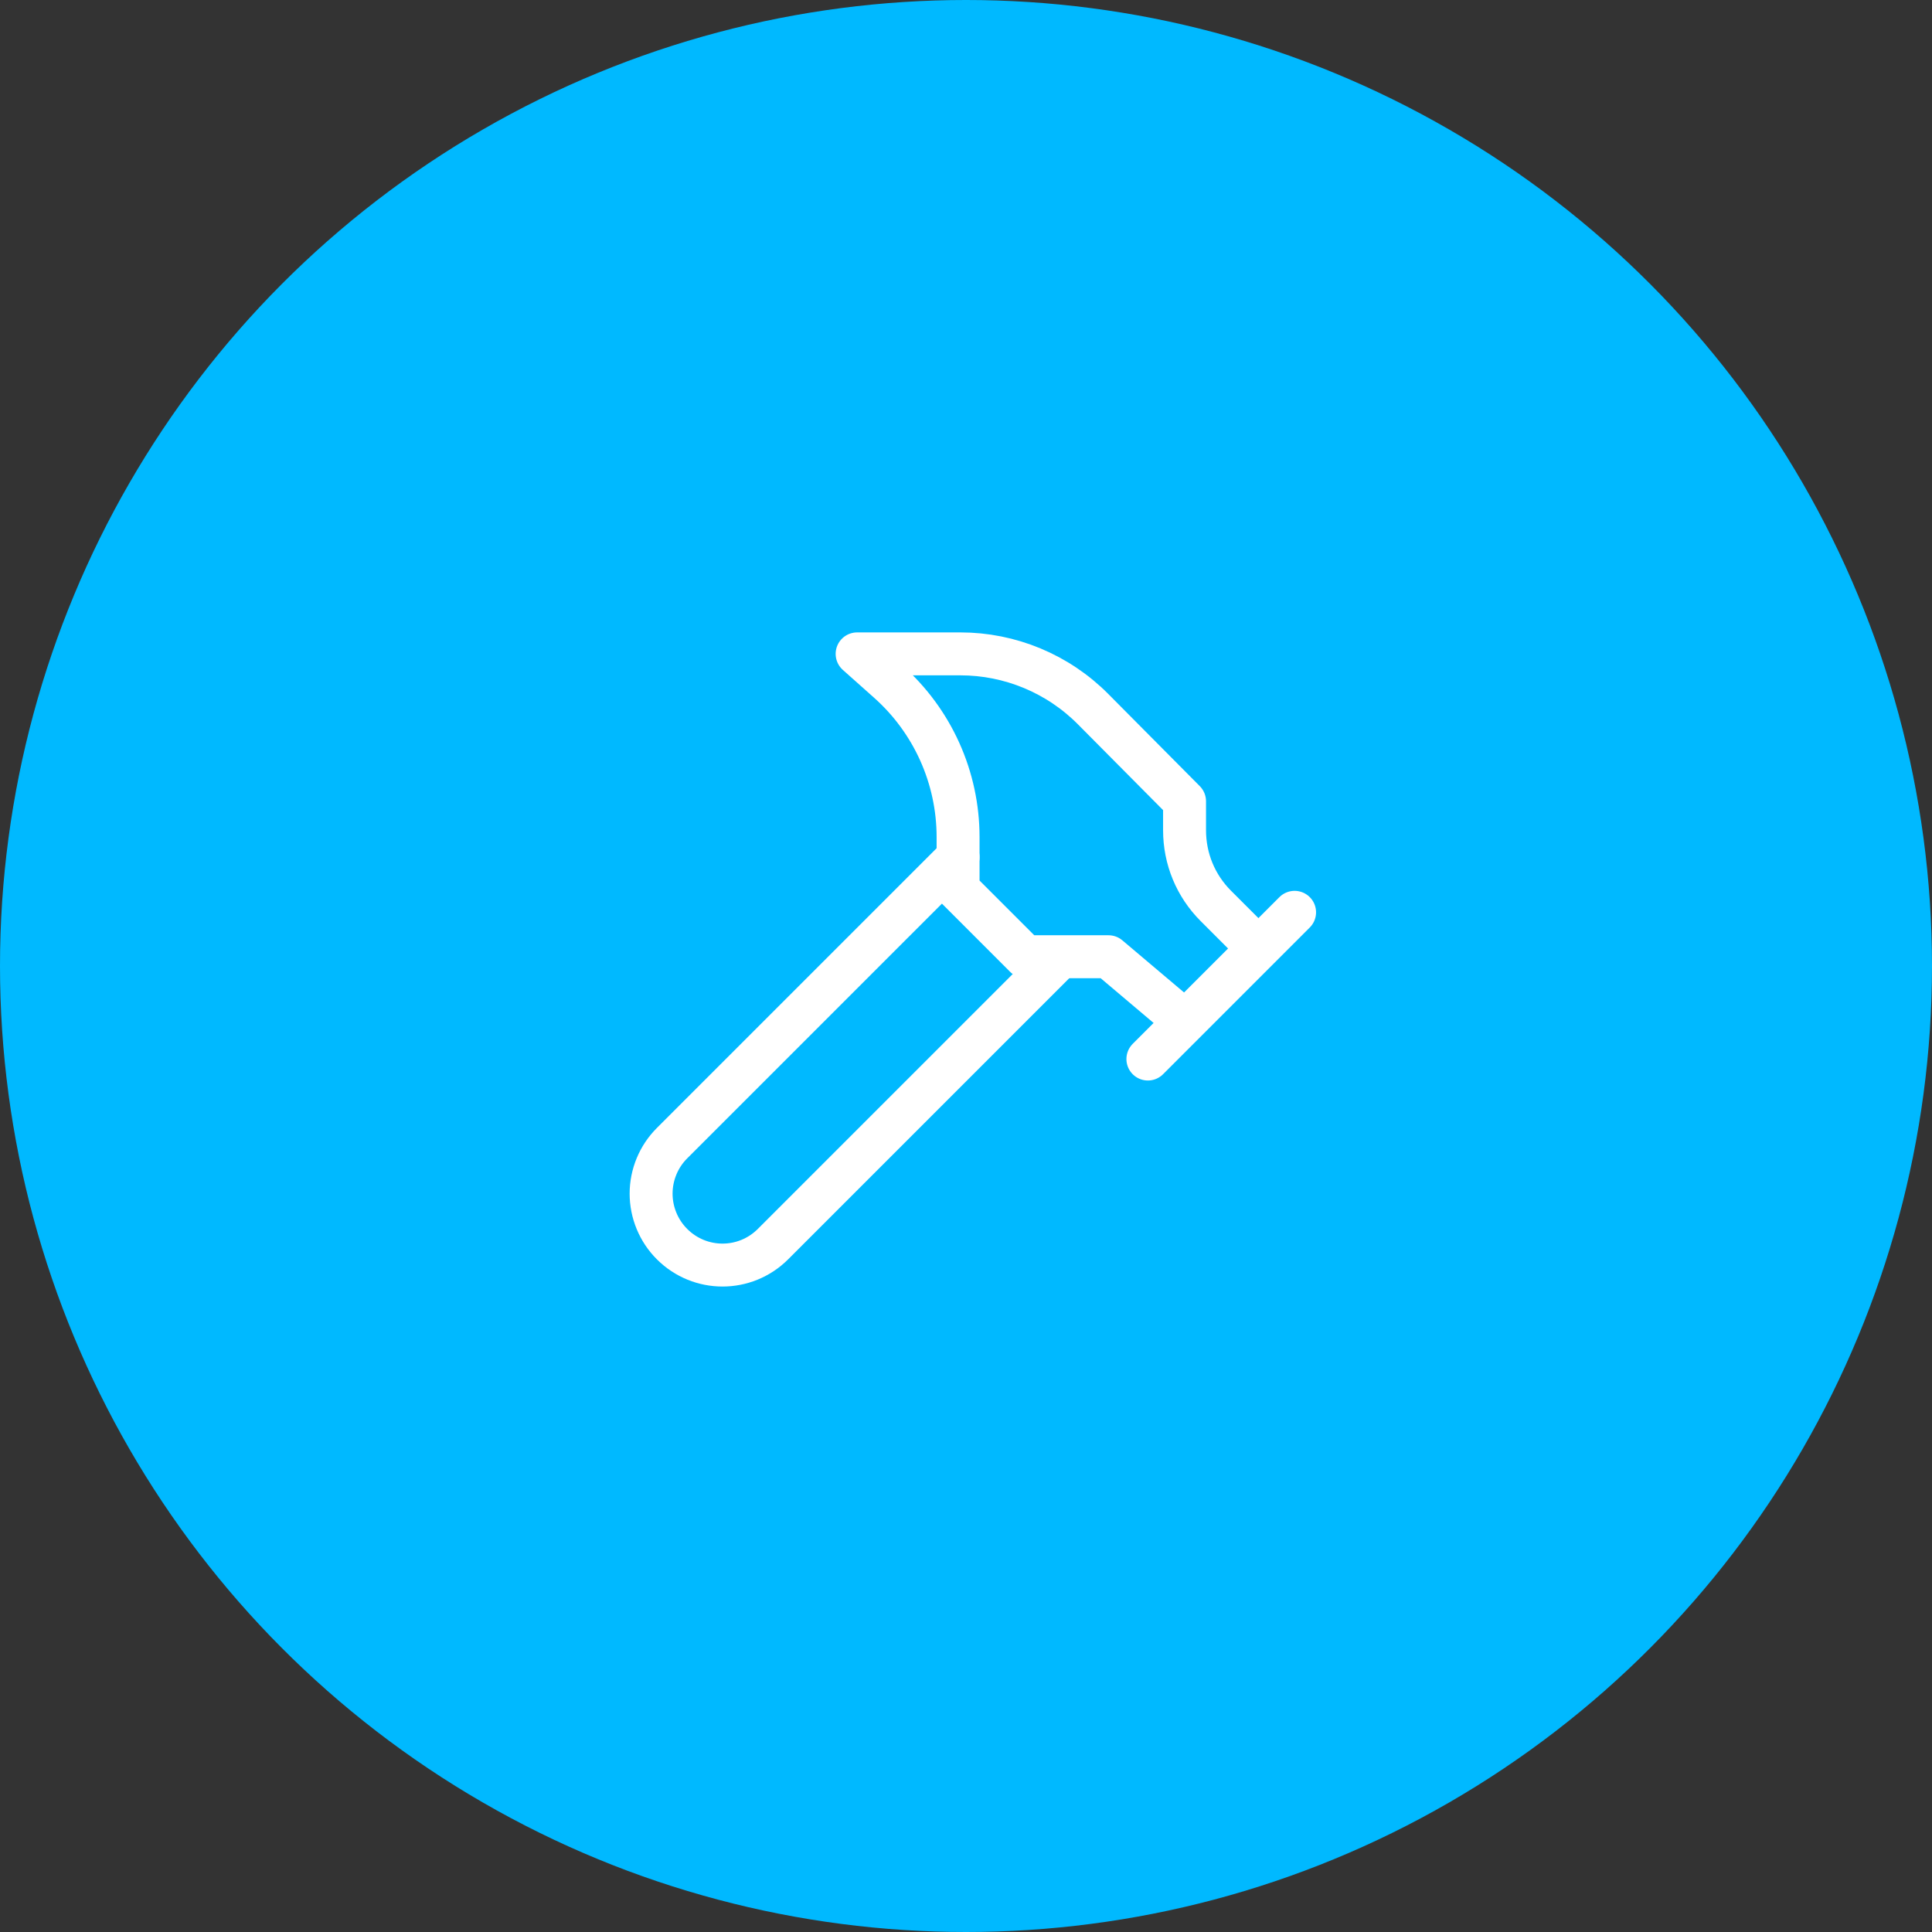 <svg width="90" height="90" viewBox="0 0 90 90" fill="none" xmlns="http://www.w3.org/2000/svg">
<rect x="0" y="0" width="90" height="90" fill="#333333" stroke="none"/>
<circle cx="45" cy="45" r="45" fill="#00B9FF"/>
<path d="M49.334 44.631L36.009 57.956C34.708 59.257 32.608 59.257 31.306 57.956C30.997 57.647 30.752 57.281 30.585 56.877C30.418 56.474 30.331 56.041 30.331 55.605C30.331 55.168 30.418 54.735 30.585 54.332C30.752 53.928 30.997 53.562 31.306 53.253L44.631 39.928" stroke="white" stroke-width="2" stroke-linecap="round" stroke-linejoin="round"/>
<path d="M53.473 49.334L60.307 42.499" stroke="white" stroke-width="2" stroke-linecap="round" stroke-linejoin="round"/>
<path d="M58.599 44.161L56.639 42.201C55.699 41.261 55.181 40.007 55.181 38.674V37.326L50.917 33.031C50.108 32.216 49.145 31.57 48.086 31.129C47.026 30.688 45.889 30.46 44.741 30.46H39.928L41.37 31.745C42.395 32.653 43.215 33.769 43.777 35.017C44.339 36.265 44.63 37.618 44.631 38.988V41.433L47.766 44.568H51.638L55.181 47.562" stroke="white" stroke-width="2" stroke-linecap="round" stroke-linejoin="round"/>
</svg>
